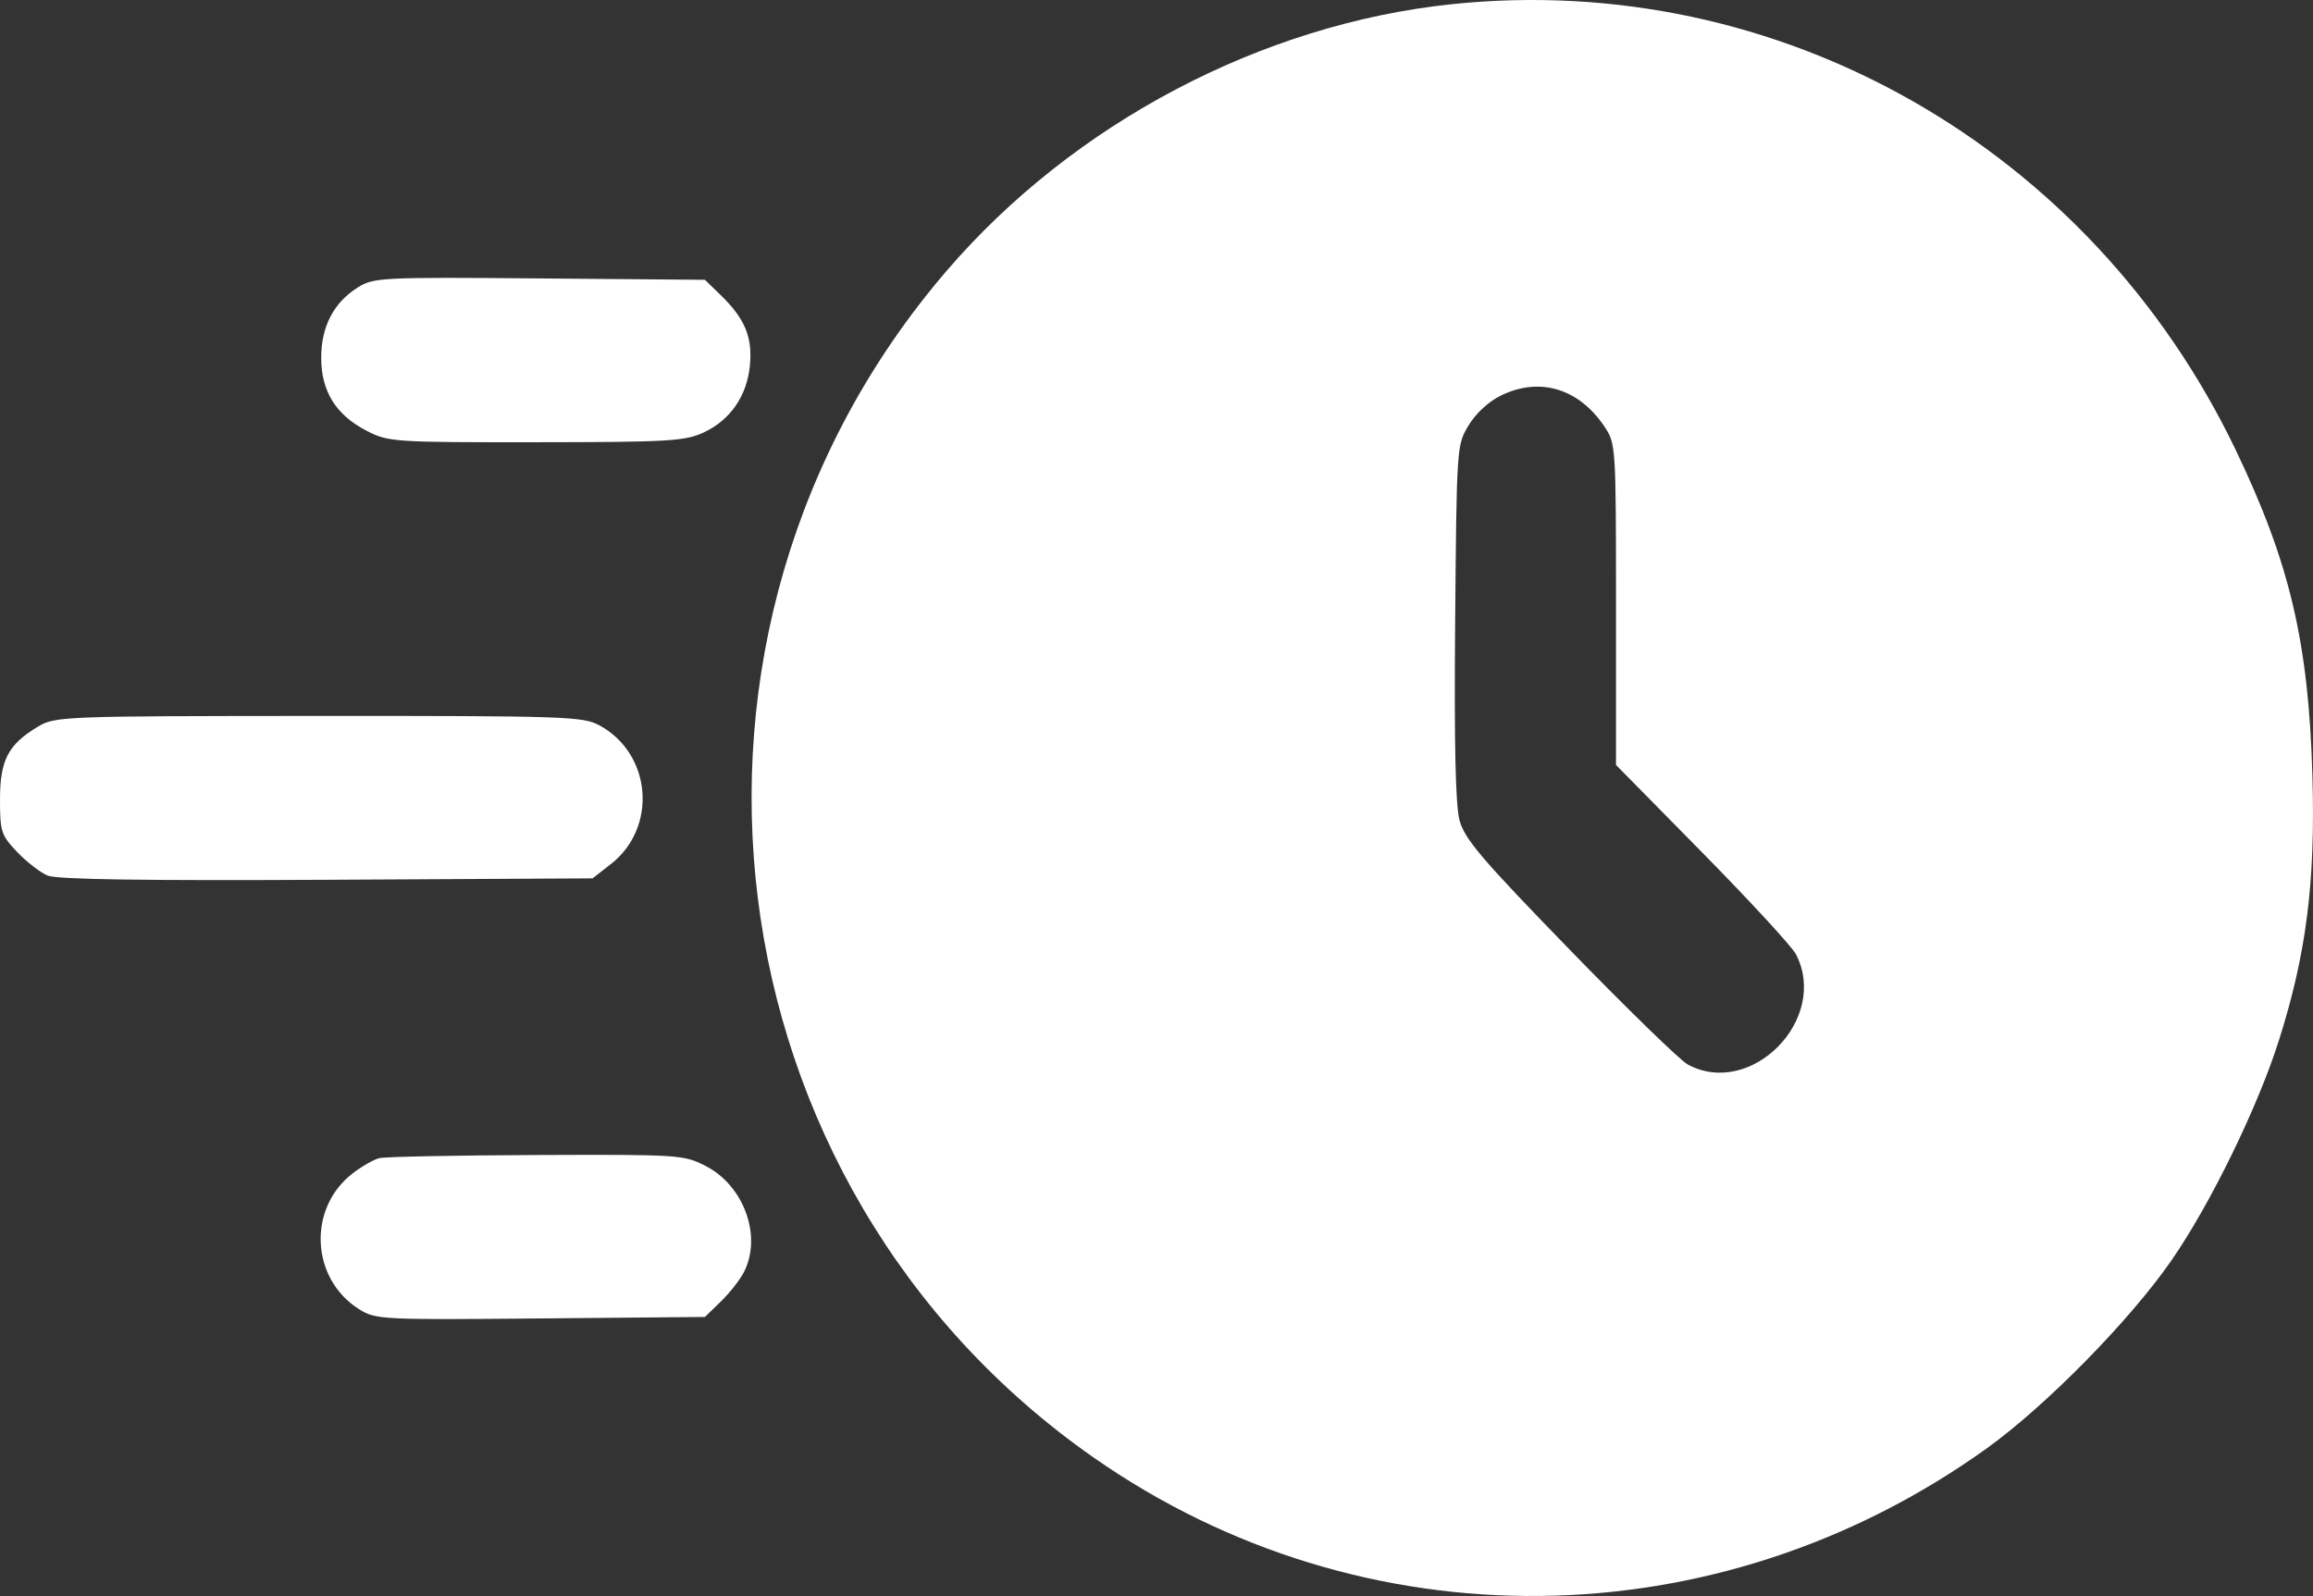<svg width="100" height="69" viewBox="0 0 100 69" fill="none" xmlns="http://www.w3.org/2000/svg">
<rect x="0" y="0" width="100" height="69" fill="#333333" stroke="none"/>
<path fill-rule="evenodd" clip-rule="evenodd" d="M62.759 0.182C54.534 1.045 46.403 5.336 40.932 11.702C27.492 27.342 30.465 51.284 47.305 63.03C58.927 71.136 74.244 70.975 85.885 62.624C88.447 60.787 92.091 57.079 93.887 54.482C95.564 52.058 97.601 47.888 98.519 45.001C99.716 41.238 100.11 38.127 99.974 33.513C99.805 27.757 98.997 24.331 96.661 19.459C90.382 6.362 76.905 -1.3 62.759 0.182ZM15.469 12.426C14.427 13.081 13.887 14.118 13.887 15.466C13.886 16.915 14.522 17.939 15.847 18.622C16.791 19.109 17.015 19.124 23.171 19.119C28.89 19.115 29.61 19.073 30.417 18.699C31.577 18.162 32.297 17.115 32.423 15.787C32.537 14.575 32.203 13.772 31.166 12.767L30.477 12.097L23.329 12.037C16.498 11.98 16.15 11.998 15.469 12.426ZM64.925 17.083C64.383 17.341 63.821 17.851 63.504 18.373C62.979 19.234 62.977 19.25 62.912 26.868C62.867 32.122 62.925 34.798 63.099 35.456C63.313 36.268 64.034 37.116 67.866 41.06C70.349 43.617 72.646 45.85 72.971 46.024C75.72 47.494 79.096 44.047 77.644 41.253C77.471 40.922 75.651 38.946 73.598 36.861L69.866 33.071V26.131C69.866 19.3 69.858 19.178 69.374 18.453C68.275 16.805 66.592 16.287 64.925 17.083ZM1.64 31.415C0.354 32.184 0 32.863 0 34.56C0 35.955 0.049 36.105 0.739 36.832C1.146 37.259 1.738 37.719 2.056 37.853C2.455 38.022 6.179 38.078 14.126 38.036L25.619 37.974L26.402 37.364C28.439 35.78 28.18 32.588 25.916 31.36C25.202 30.973 24.436 30.948 13.78 30.952C2.709 30.957 2.385 30.97 1.64 31.415ZM16.4 50.069C16.16 50.129 15.643 50.423 15.252 50.724C13.29 52.232 13.43 55.28 15.522 56.599C16.238 57.05 16.483 57.063 23.369 57L30.477 56.936L31.166 56.267C31.546 55.898 31.995 55.326 32.164 54.995C32.956 53.449 32.169 51.264 30.512 50.411C29.564 49.923 29.364 49.91 23.188 49.935C19.695 49.949 16.641 50.009 16.4 50.069Z" fill="white"/>
</svg>
